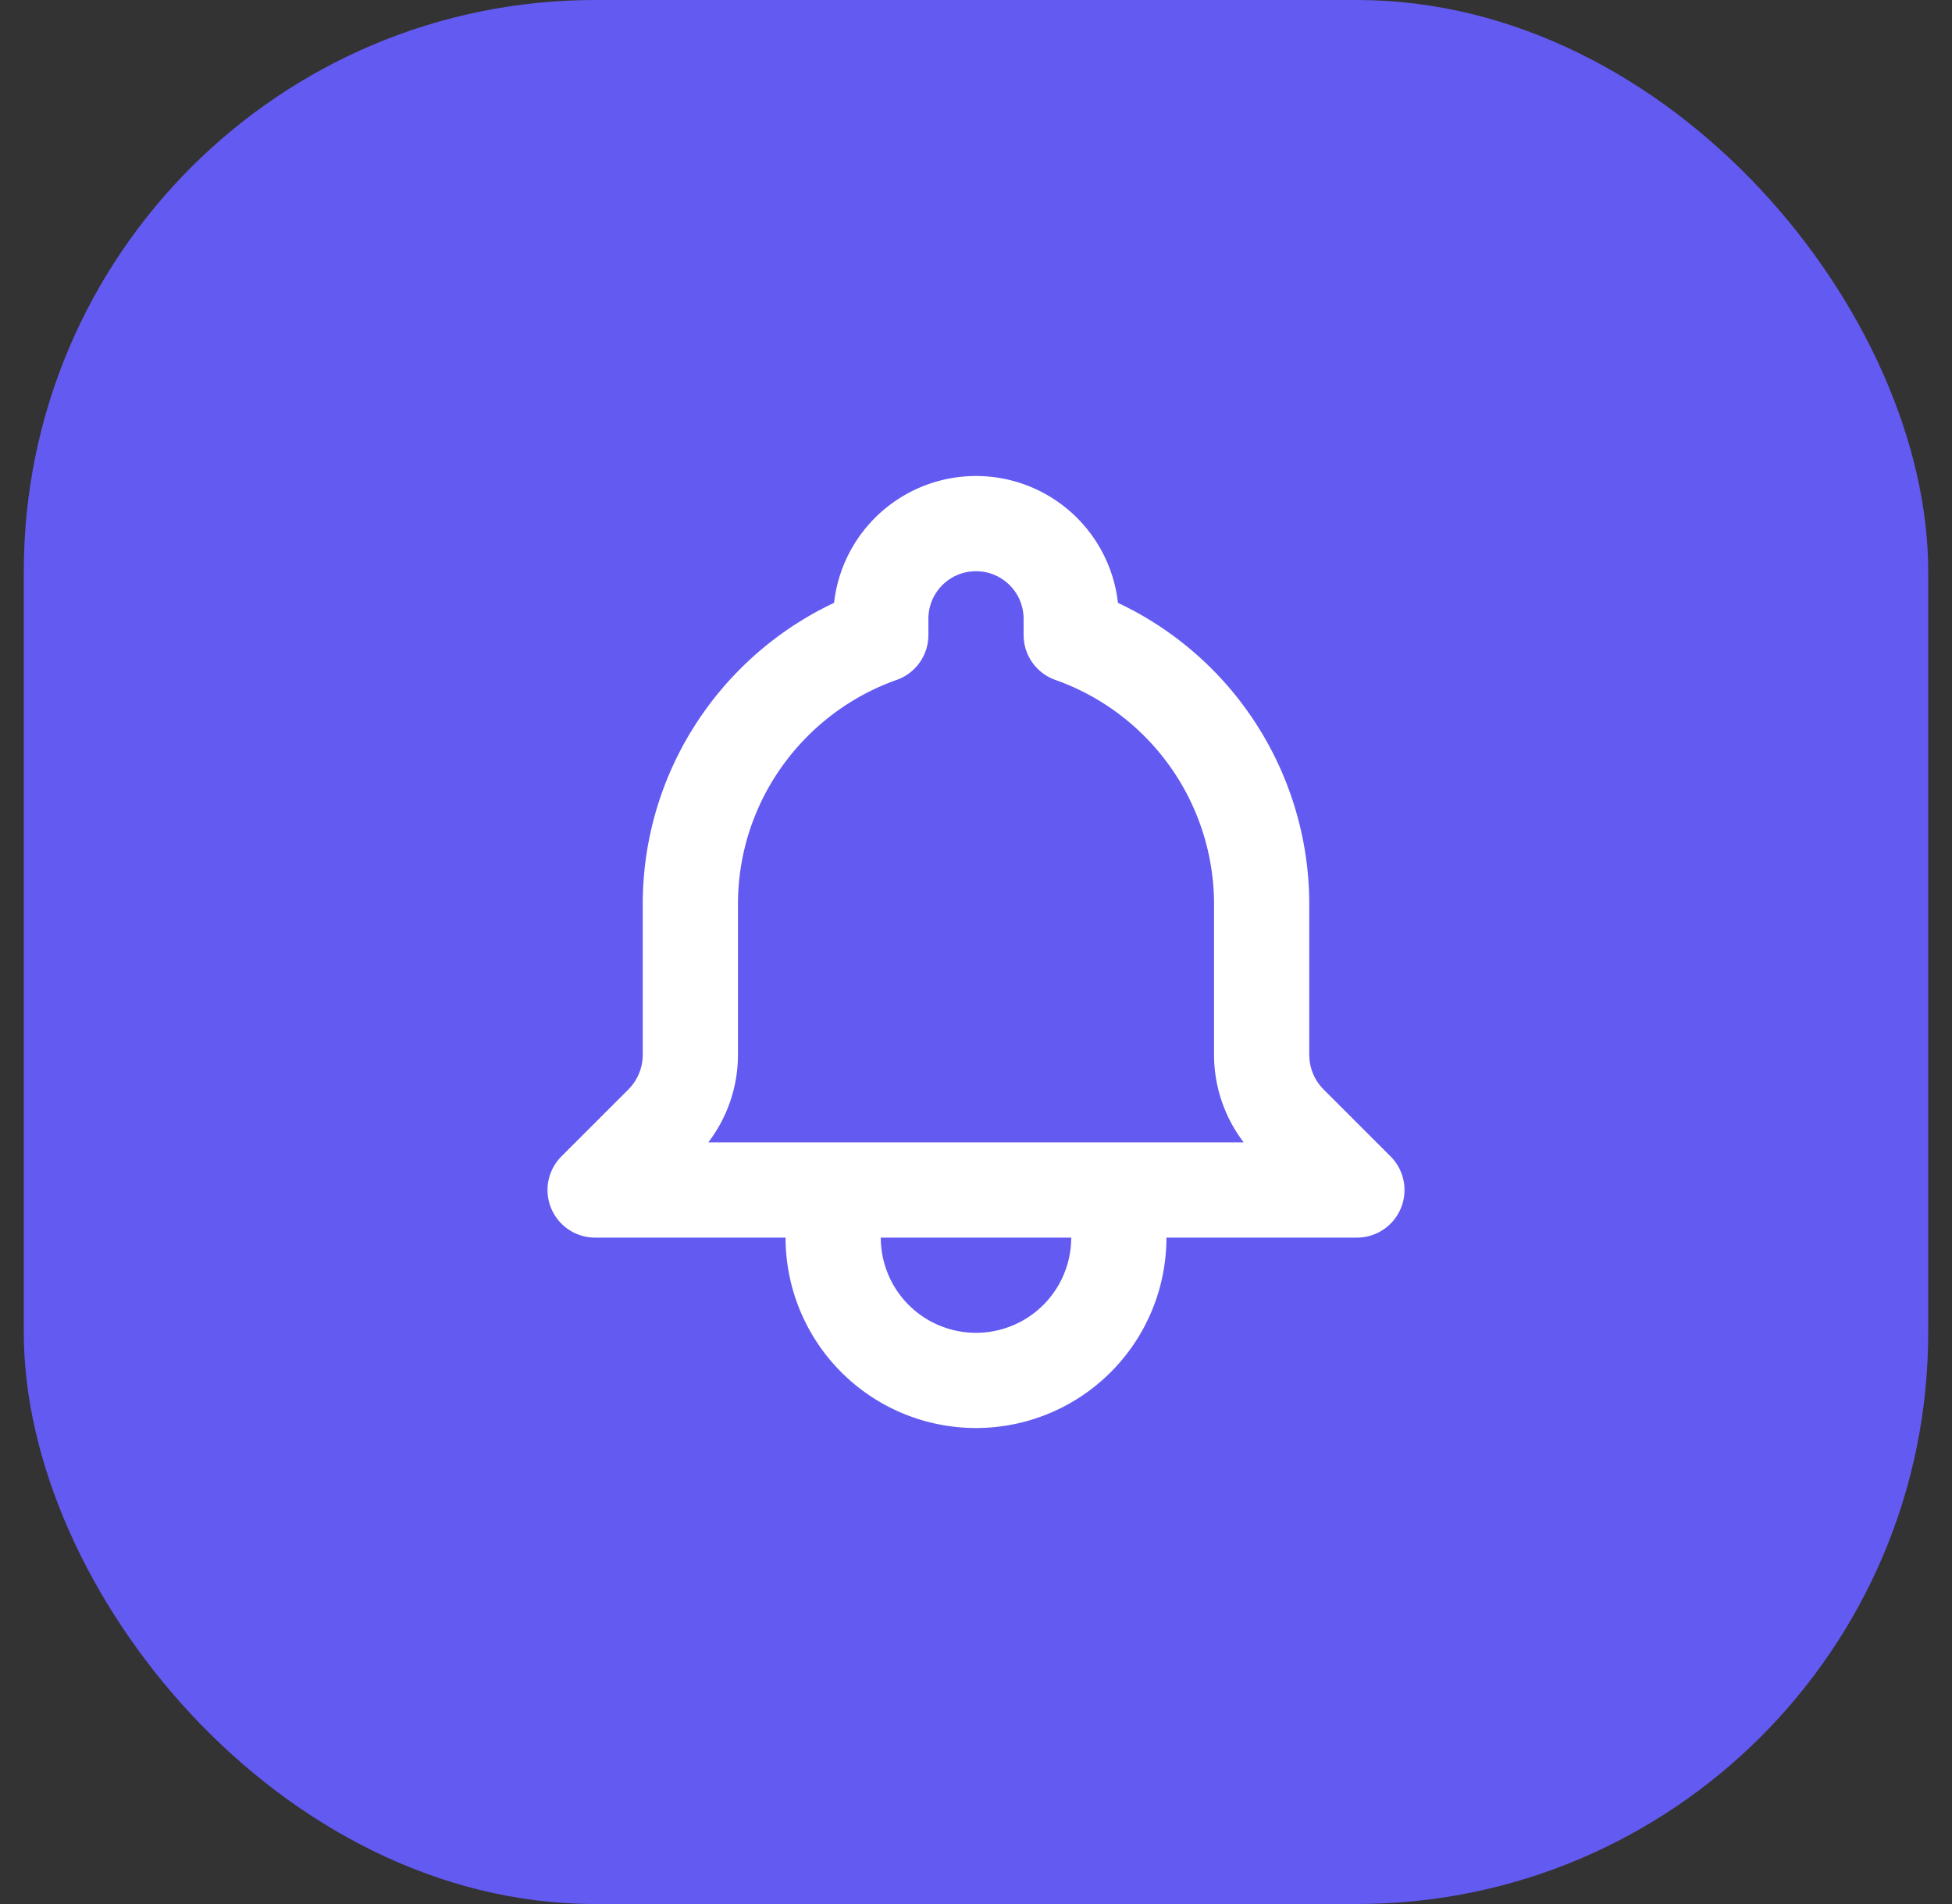 <svg xmlns="http://www.w3.org/2000/svg" width="41" height="40" fill="none"><rect width="100%" height="100%" fill="#333333" stroke="none"/><rect width="40" height="40" x=".5" fill="#635AF1" rx="12"/><path stroke="#fff" stroke-linecap="round" stroke-linejoin="round" stroke-width="2" d="M23.5 25h5l-1.405-1.405a2.032 2.032 0 0 1-.595-1.436V19a6.003 6.003 0 0 0-4-5.659V13a2 2 0 1 0-4 0v.341c-2.33.824-4 3.047-4 5.659v3.159c0 .538-.214 1.055-.595 1.436L12.5 25h5m6 0v1a3 3 0 1 1-6 0v-1m6 0h-6"/></svg>